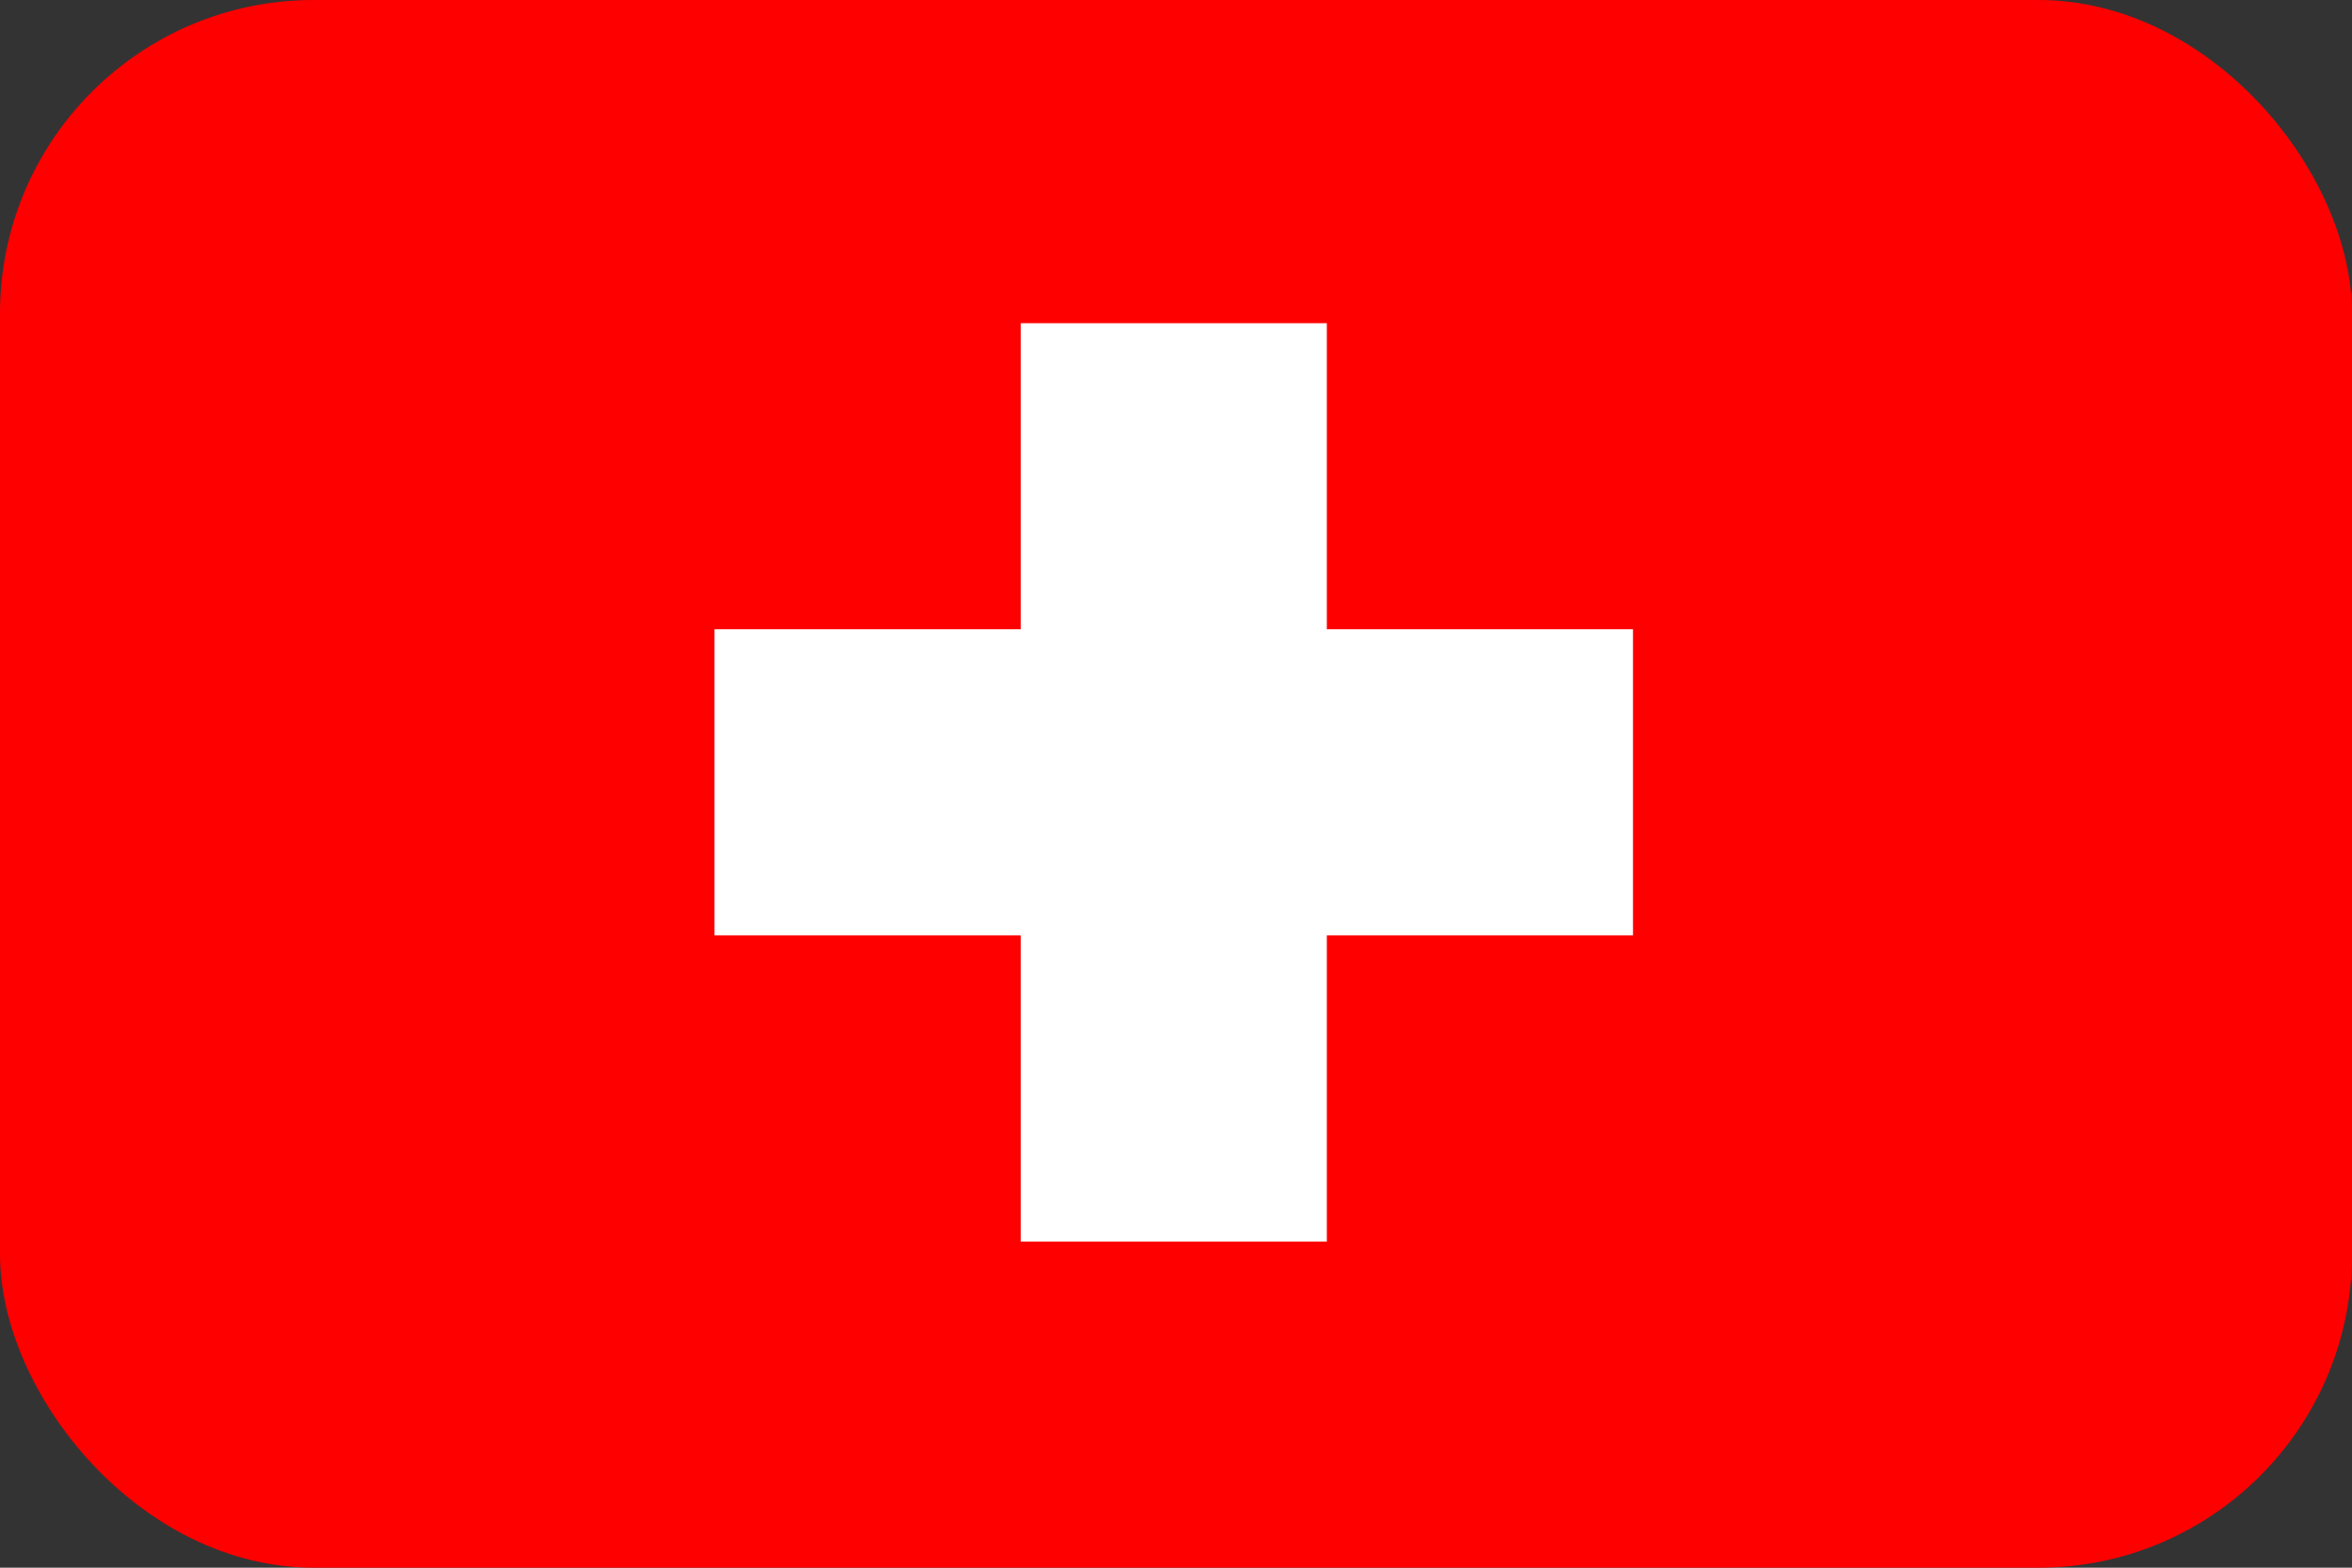 <svg width="30" height="20" viewBox="0 0 30 20" fill="none" xmlns="http://www.w3.org/2000/svg">
<rect x="0" y="0" width="30" height="20" fill="#333333" stroke="none"/>
<g clip-path="url(#clip0_5355_168130)">
<path d="M0 0H30V20H0V0Z" fill="#FF0000"/>
<path d="M20.829 8.028H16.924V4.123H13.019V8.028H9.113V11.933H13.019V15.839H16.924V11.933H20.829V8.028Z" fill="white"/>
</g>
<defs>
<clipPath id="clip0_5355_168130">
<rect width="30" height="20" rx="4" fill="white"/>
</clipPath>
</defs>
</svg>
